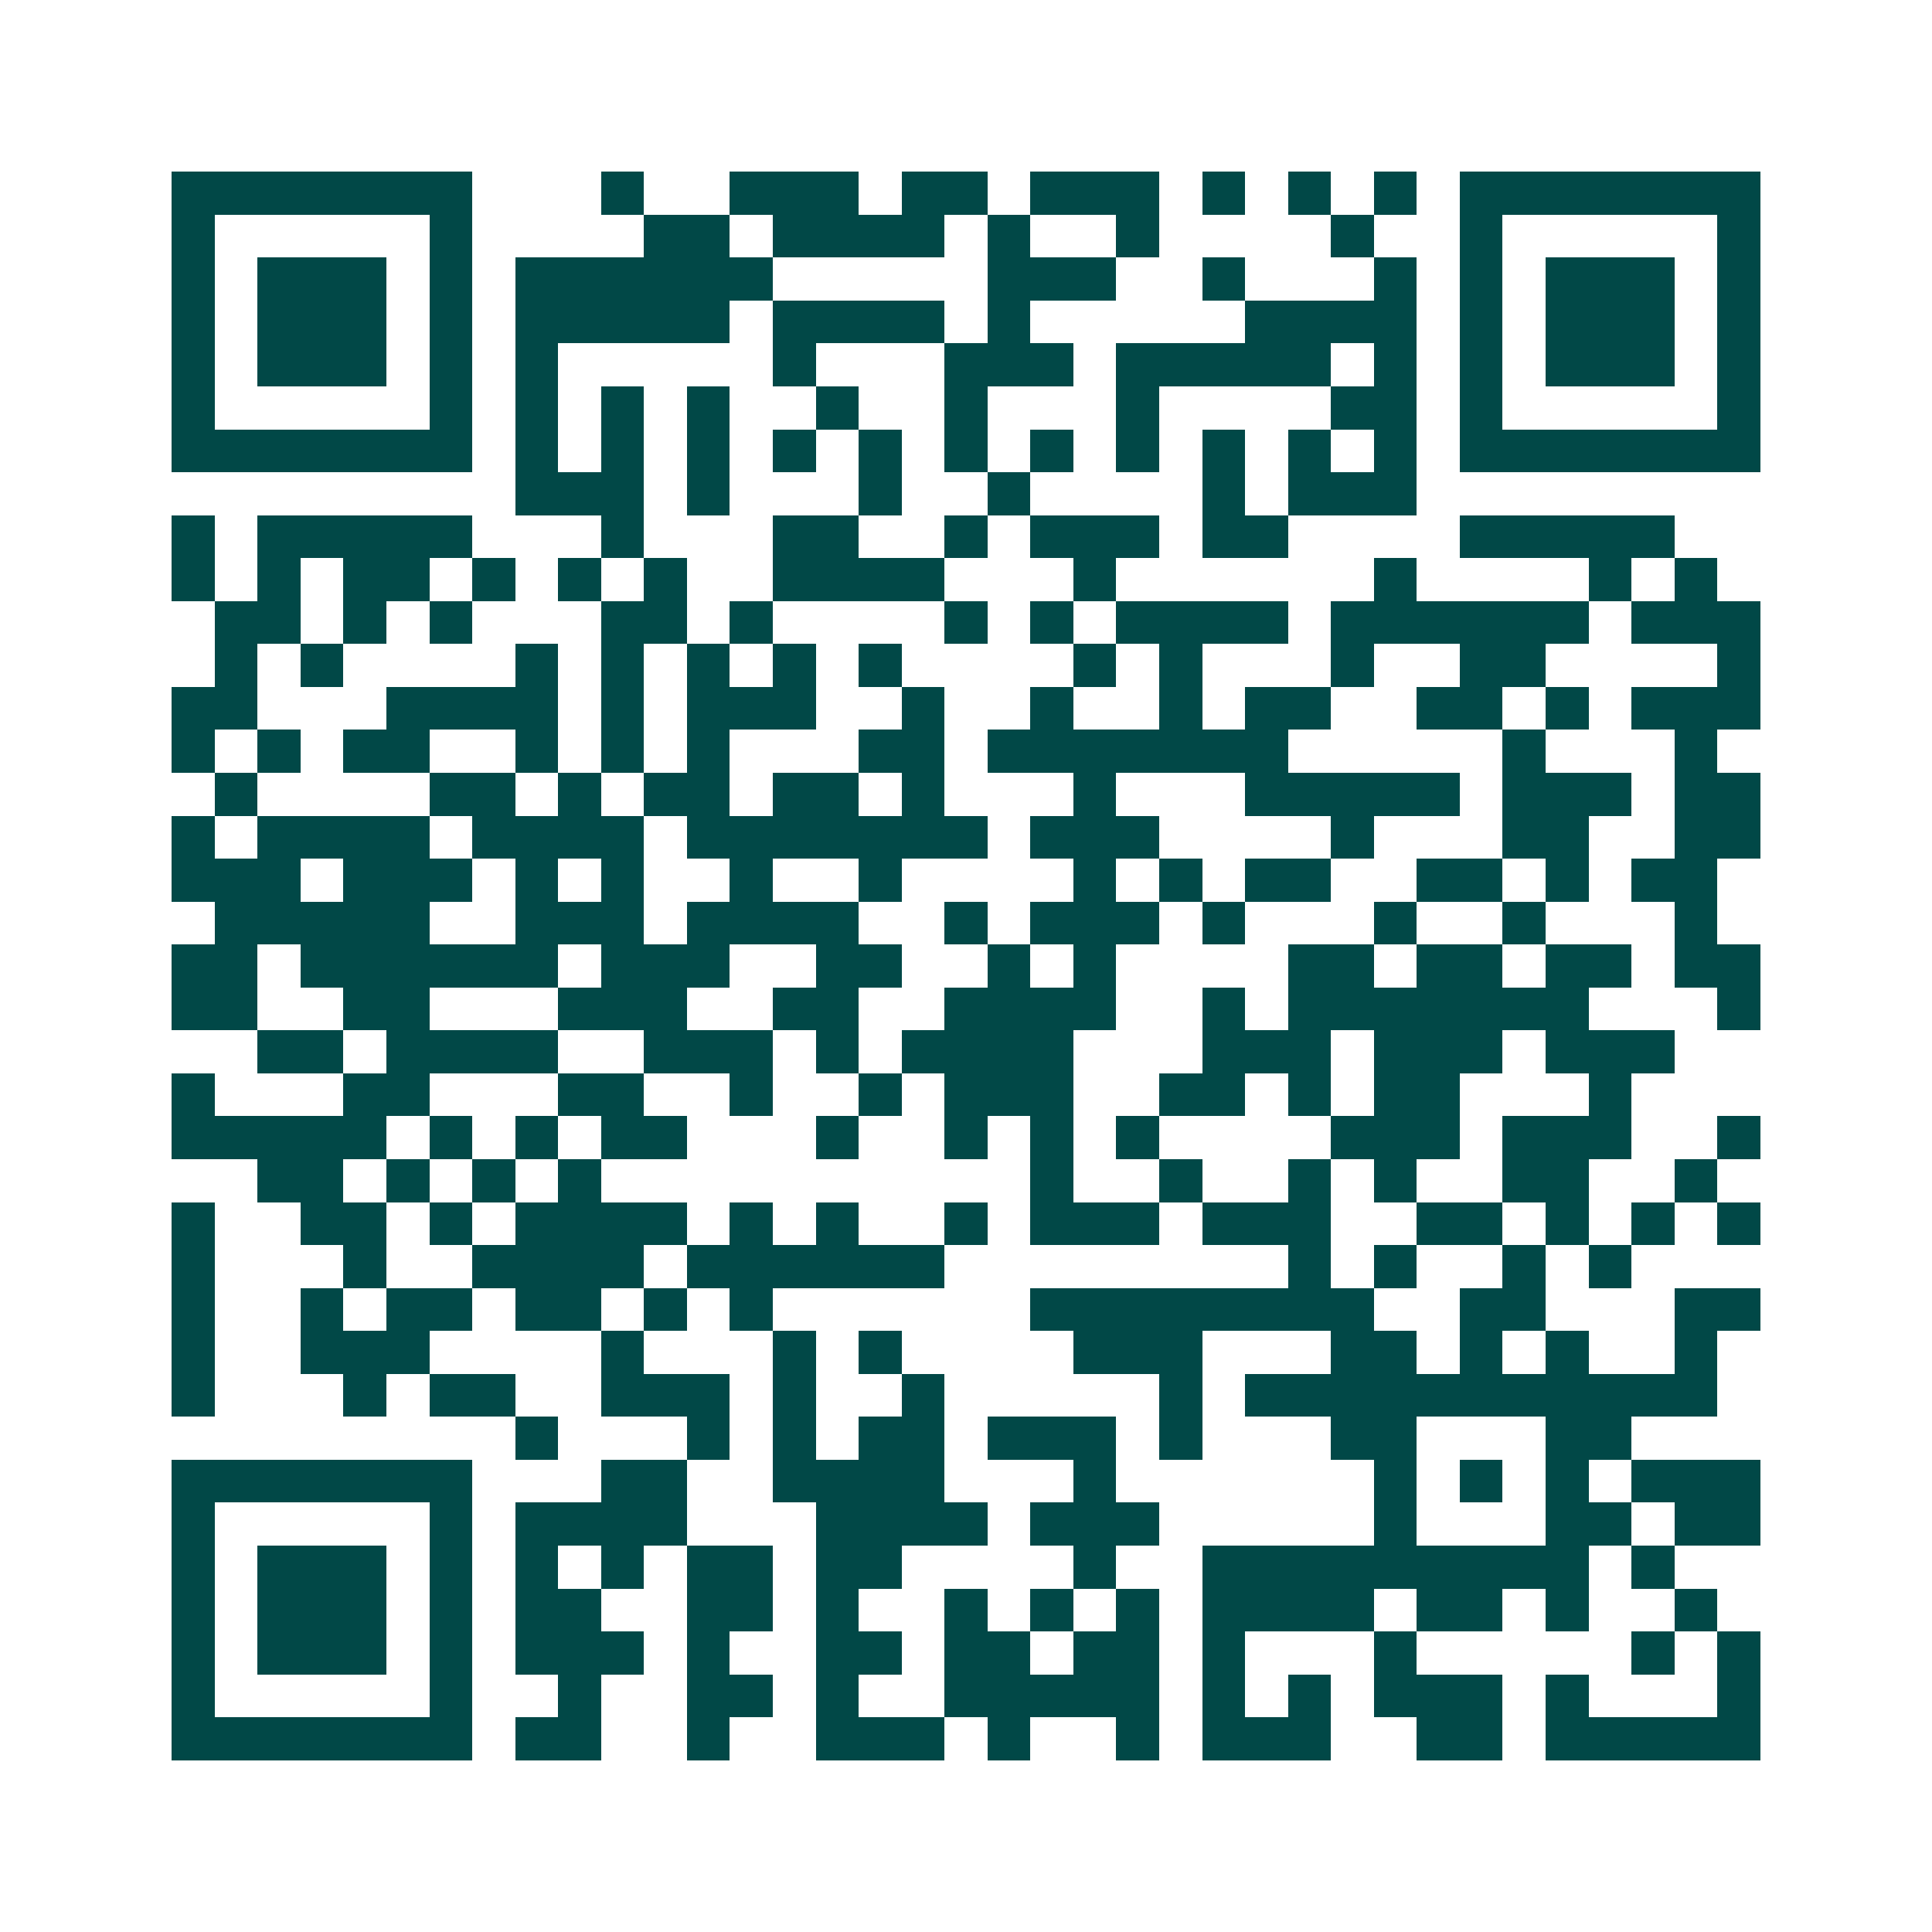 <svg xmlns="http://www.w3.org/2000/svg" width="200" height="200" viewBox="0 0 45 45" shape-rendering="crispEdges"><path fill="#ffffff" d="M0 0h45v45H0z"/><path stroke="#014847" d="M4 4.5h7m3 0h1m2 0h3m1 0h2m1 0h3m1 0h1m1 0h1m1 0h1m1 0h7M4 5.5h1m5 0h1m4 0h2m1 0h4m1 0h1m2 0h1m4 0h1m2 0h1m5 0h1M4 6.5h1m1 0h3m1 0h1m1 0h6m5 0h3m2 0h1m3 0h1m1 0h1m1 0h3m1 0h1M4 7.5h1m1 0h3m1 0h1m1 0h5m1 0h4m1 0h1m5 0h4m1 0h1m1 0h3m1 0h1M4 8.5h1m1 0h3m1 0h1m1 0h1m5 0h1m3 0h3m1 0h5m1 0h1m1 0h1m1 0h3m1 0h1M4 9.5h1m5 0h1m1 0h1m1 0h1m1 0h1m2 0h1m2 0h1m3 0h1m4 0h2m1 0h1m5 0h1M4 10.5h7m1 0h1m1 0h1m1 0h1m1 0h1m1 0h1m1 0h1m1 0h1m1 0h1m1 0h1m1 0h1m1 0h1m1 0h7M12 11.5h3m1 0h1m3 0h1m2 0h1m4 0h1m1 0h3M4 12.5h1m1 0h5m3 0h1m3 0h2m2 0h1m1 0h3m1 0h2m4 0h5M4 13.5h1m1 0h1m1 0h2m1 0h1m1 0h1m1 0h1m2 0h4m3 0h1m6 0h1m4 0h1m1 0h1M5 14.5h2m1 0h1m1 0h1m3 0h2m1 0h1m4 0h1m1 0h1m1 0h4m1 0h6m1 0h3M5 15.5h1m1 0h1m4 0h1m1 0h1m1 0h1m1 0h1m1 0h1m4 0h1m1 0h1m3 0h1m2 0h2m4 0h1M4 16.5h2m3 0h4m1 0h1m1 0h3m2 0h1m2 0h1m2 0h1m1 0h2m2 0h2m1 0h1m1 0h3M4 17.5h1m1 0h1m1 0h2m2 0h1m1 0h1m1 0h1m3 0h2m1 0h7m5 0h1m3 0h1M5 18.5h1m4 0h2m1 0h1m1 0h2m1 0h2m1 0h1m3 0h1m3 0h5m1 0h3m1 0h2M4 19.5h1m1 0h4m1 0h4m1 0h7m1 0h3m4 0h1m3 0h2m2 0h2M4 20.5h3m1 0h3m1 0h1m1 0h1m2 0h1m2 0h1m4 0h1m1 0h1m1 0h2m2 0h2m1 0h1m1 0h2M5 21.5h5m2 0h3m1 0h4m2 0h1m1 0h3m1 0h1m3 0h1m2 0h1m3 0h1M4 22.5h2m1 0h6m1 0h3m2 0h2m2 0h1m1 0h1m4 0h2m1 0h2m1 0h2m1 0h2M4 23.5h2m2 0h2m3 0h3m2 0h2m2 0h4m2 0h1m1 0h7m3 0h1M6 24.5h2m1 0h4m2 0h3m1 0h1m1 0h4m3 0h3m1 0h3m1 0h3M4 25.5h1m3 0h2m3 0h2m2 0h1m2 0h1m1 0h3m2 0h2m1 0h1m1 0h2m3 0h1M4 26.5h5m1 0h1m1 0h1m1 0h2m3 0h1m2 0h1m1 0h1m1 0h1m4 0h3m1 0h3m2 0h1M6 27.5h2m1 0h1m1 0h1m1 0h1m10 0h1m2 0h1m2 0h1m1 0h1m2 0h2m2 0h1M4 28.5h1m2 0h2m1 0h1m1 0h4m1 0h1m1 0h1m2 0h1m1 0h3m1 0h3m2 0h2m1 0h1m1 0h1m1 0h1M4 29.5h1m3 0h1m2 0h4m1 0h6m8 0h1m1 0h1m2 0h1m1 0h1M4 30.5h1m2 0h1m1 0h2m1 0h2m1 0h1m1 0h1m6 0h8m2 0h2m3 0h2M4 31.5h1m2 0h3m4 0h1m3 0h1m1 0h1m4 0h3m3 0h2m1 0h1m1 0h1m2 0h1M4 32.5h1m3 0h1m1 0h2m2 0h3m1 0h1m2 0h1m5 0h1m1 0h11M12 33.5h1m3 0h1m1 0h1m1 0h2m1 0h3m1 0h1m3 0h2m3 0h2M4 34.5h7m3 0h2m2 0h4m3 0h1m6 0h1m1 0h1m1 0h1m1 0h3M4 35.5h1m5 0h1m1 0h4m3 0h4m1 0h3m5 0h1m3 0h2m1 0h2M4 36.5h1m1 0h3m1 0h1m1 0h1m1 0h1m1 0h2m1 0h2m4 0h1m2 0h9m1 0h1M4 37.5h1m1 0h3m1 0h1m1 0h2m2 0h2m1 0h1m2 0h1m1 0h1m1 0h1m1 0h4m1 0h2m1 0h1m2 0h1M4 38.5h1m1 0h3m1 0h1m1 0h3m1 0h1m2 0h2m1 0h2m1 0h2m1 0h1m3 0h1m5 0h1m1 0h1M4 39.5h1m5 0h1m2 0h1m2 0h2m1 0h1m2 0h5m1 0h1m1 0h1m1 0h3m1 0h1m3 0h1M4 40.5h7m1 0h2m2 0h1m2 0h3m1 0h1m2 0h1m1 0h3m2 0h2m1 0h5"/></svg>
